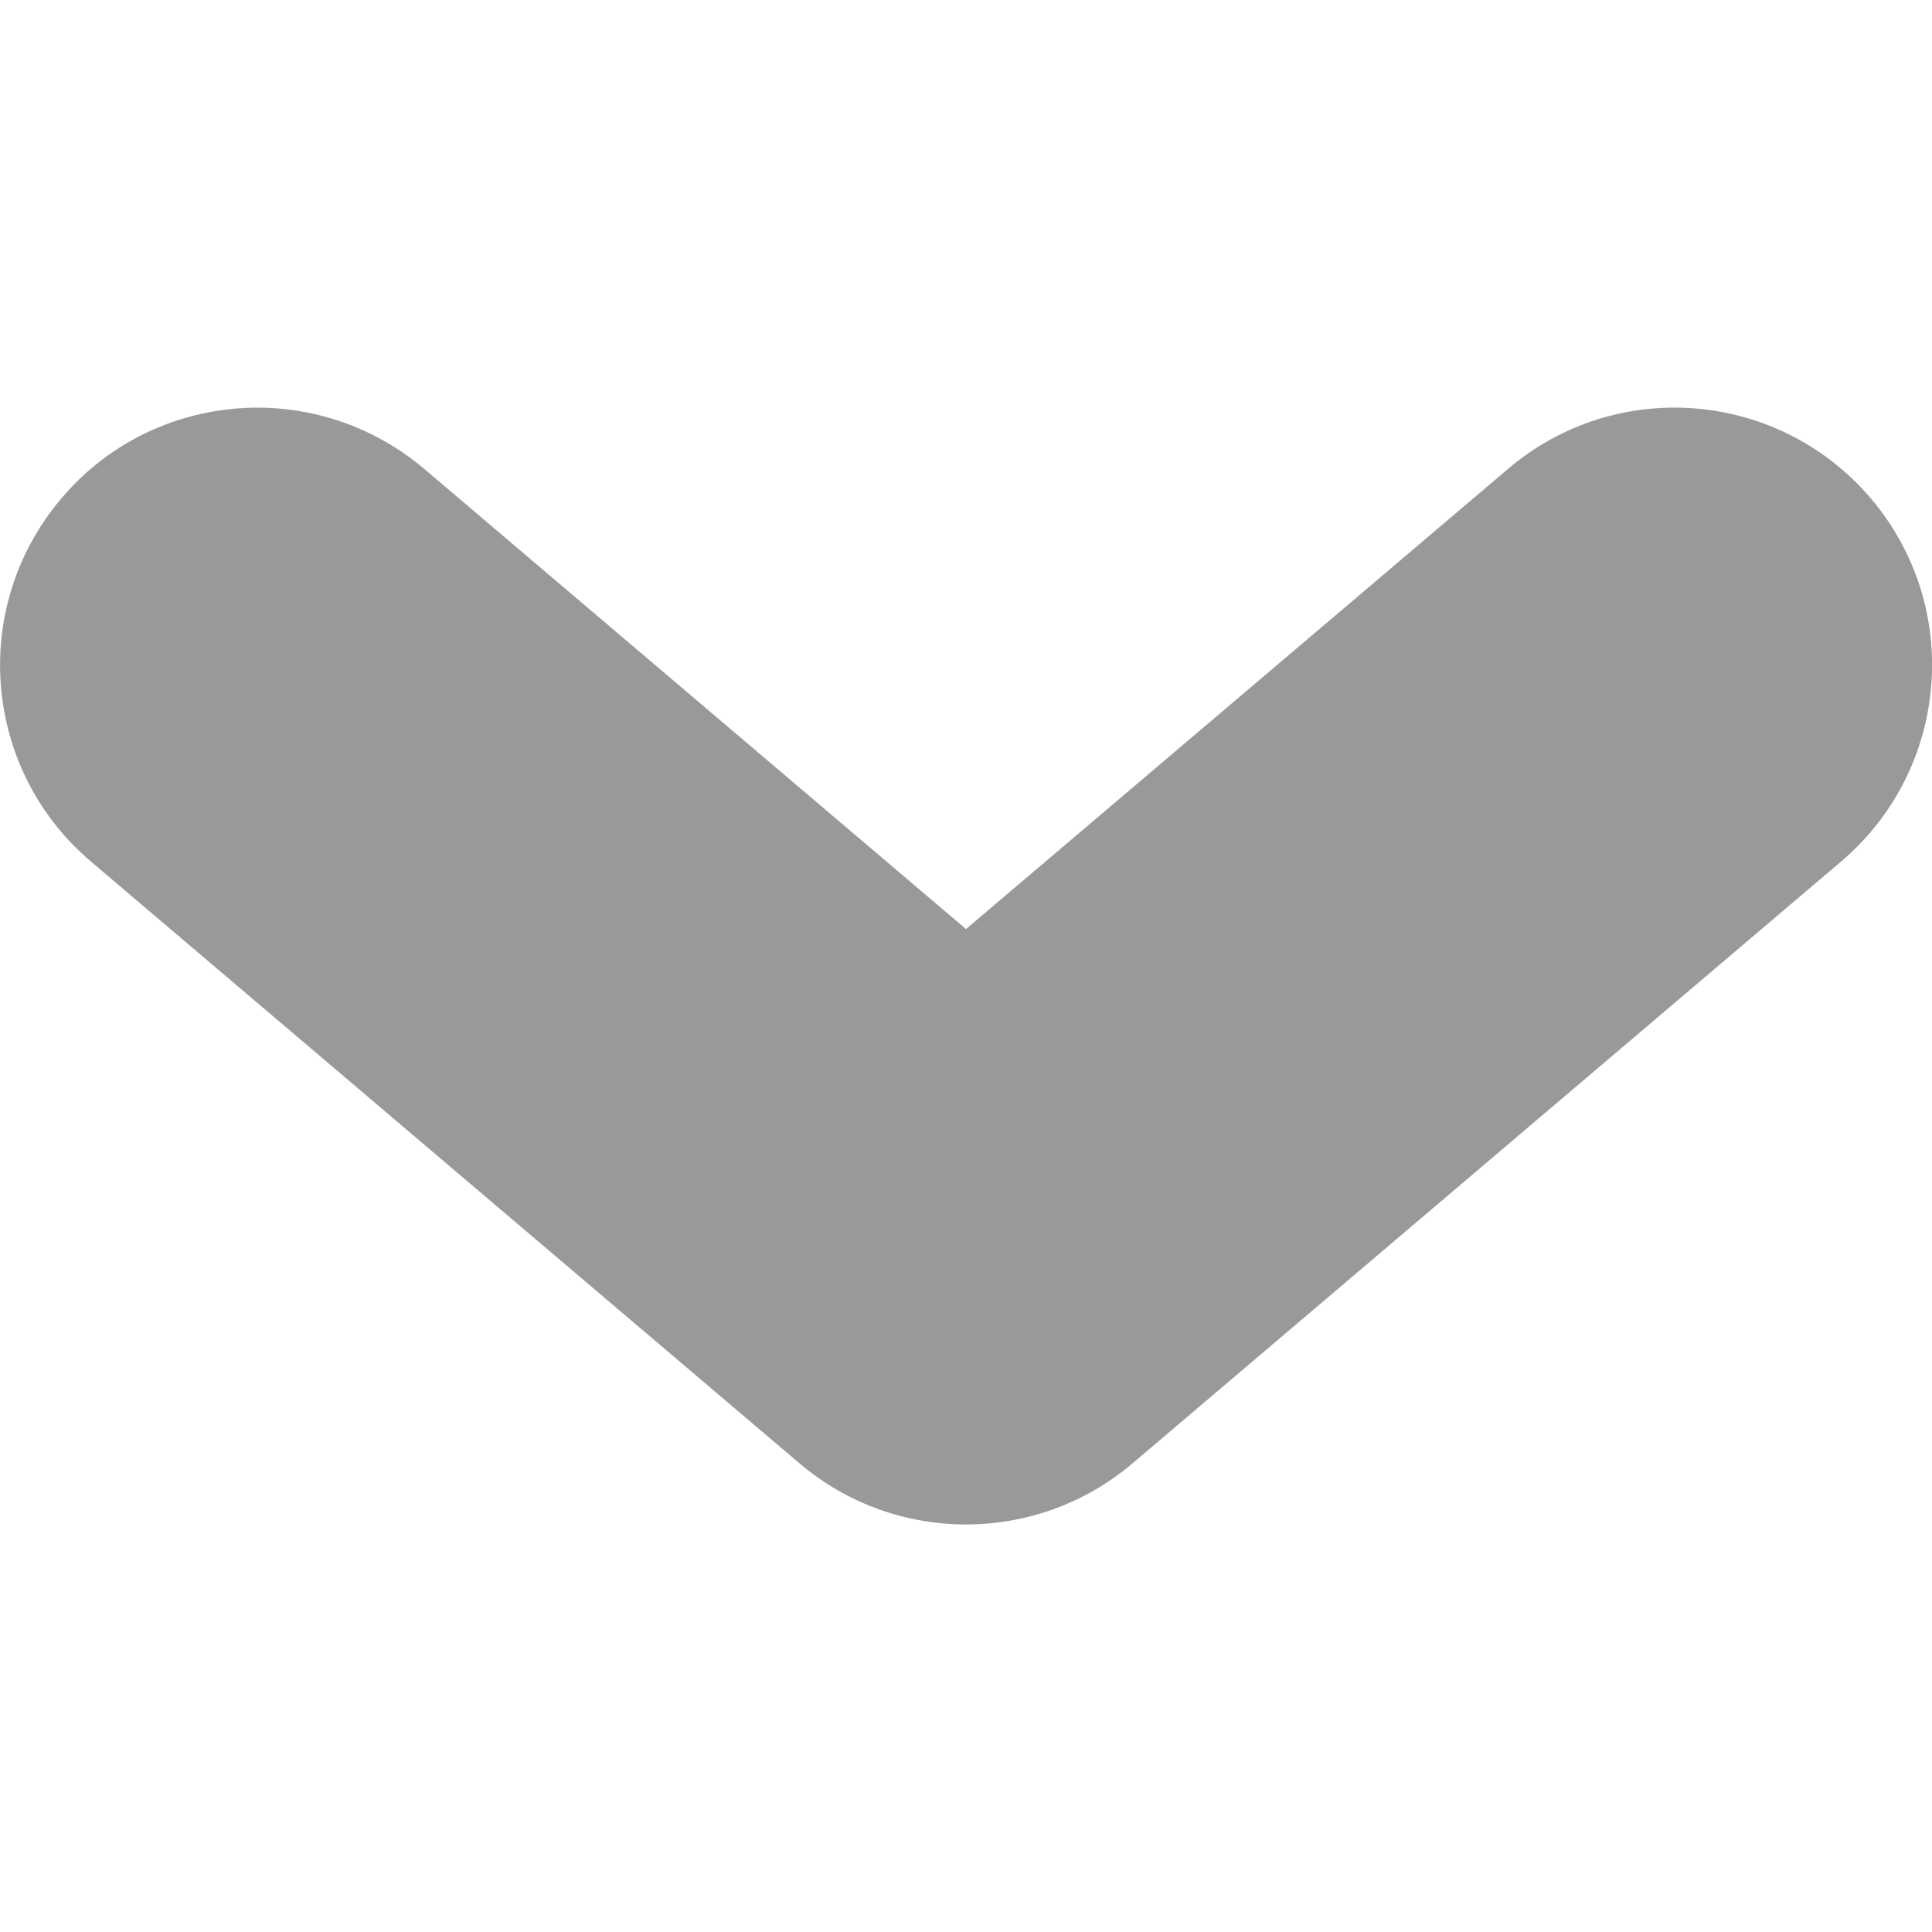 <svg width="8" height="8" viewBox="0 0 8 8" fill="none" xmlns="http://www.w3.org/2000/svg">
  <g opacity="0.5" clip-path="url(#clip0_171_5466)">
    <path
      d="M0.254 2.064C0.464 1.815 0.765 1.688 1.067 1.688C1.31 1.688 1.556 1.772 1.756 1.941L4 3.847L6.244 1.942C6.692 1.56 7.365 1.615 7.747 2.064C8.128 2.513 8.073 3.185 7.624 3.567L4.69 6.059C4.292 6.397 3.708 6.397 3.31 6.059L0.376 3.567C-0.073 3.185 -0.127 2.513 0.254 2.064Z"
      fill="#333333" />
  </g>
  <defs>
    <clipPath id="clip0_171_5466">
      <rect width="8" height="8" fill="#333333" transform="translate(8 8) rotate(-180)" />
    </clipPath>
  </defs>
</svg>
